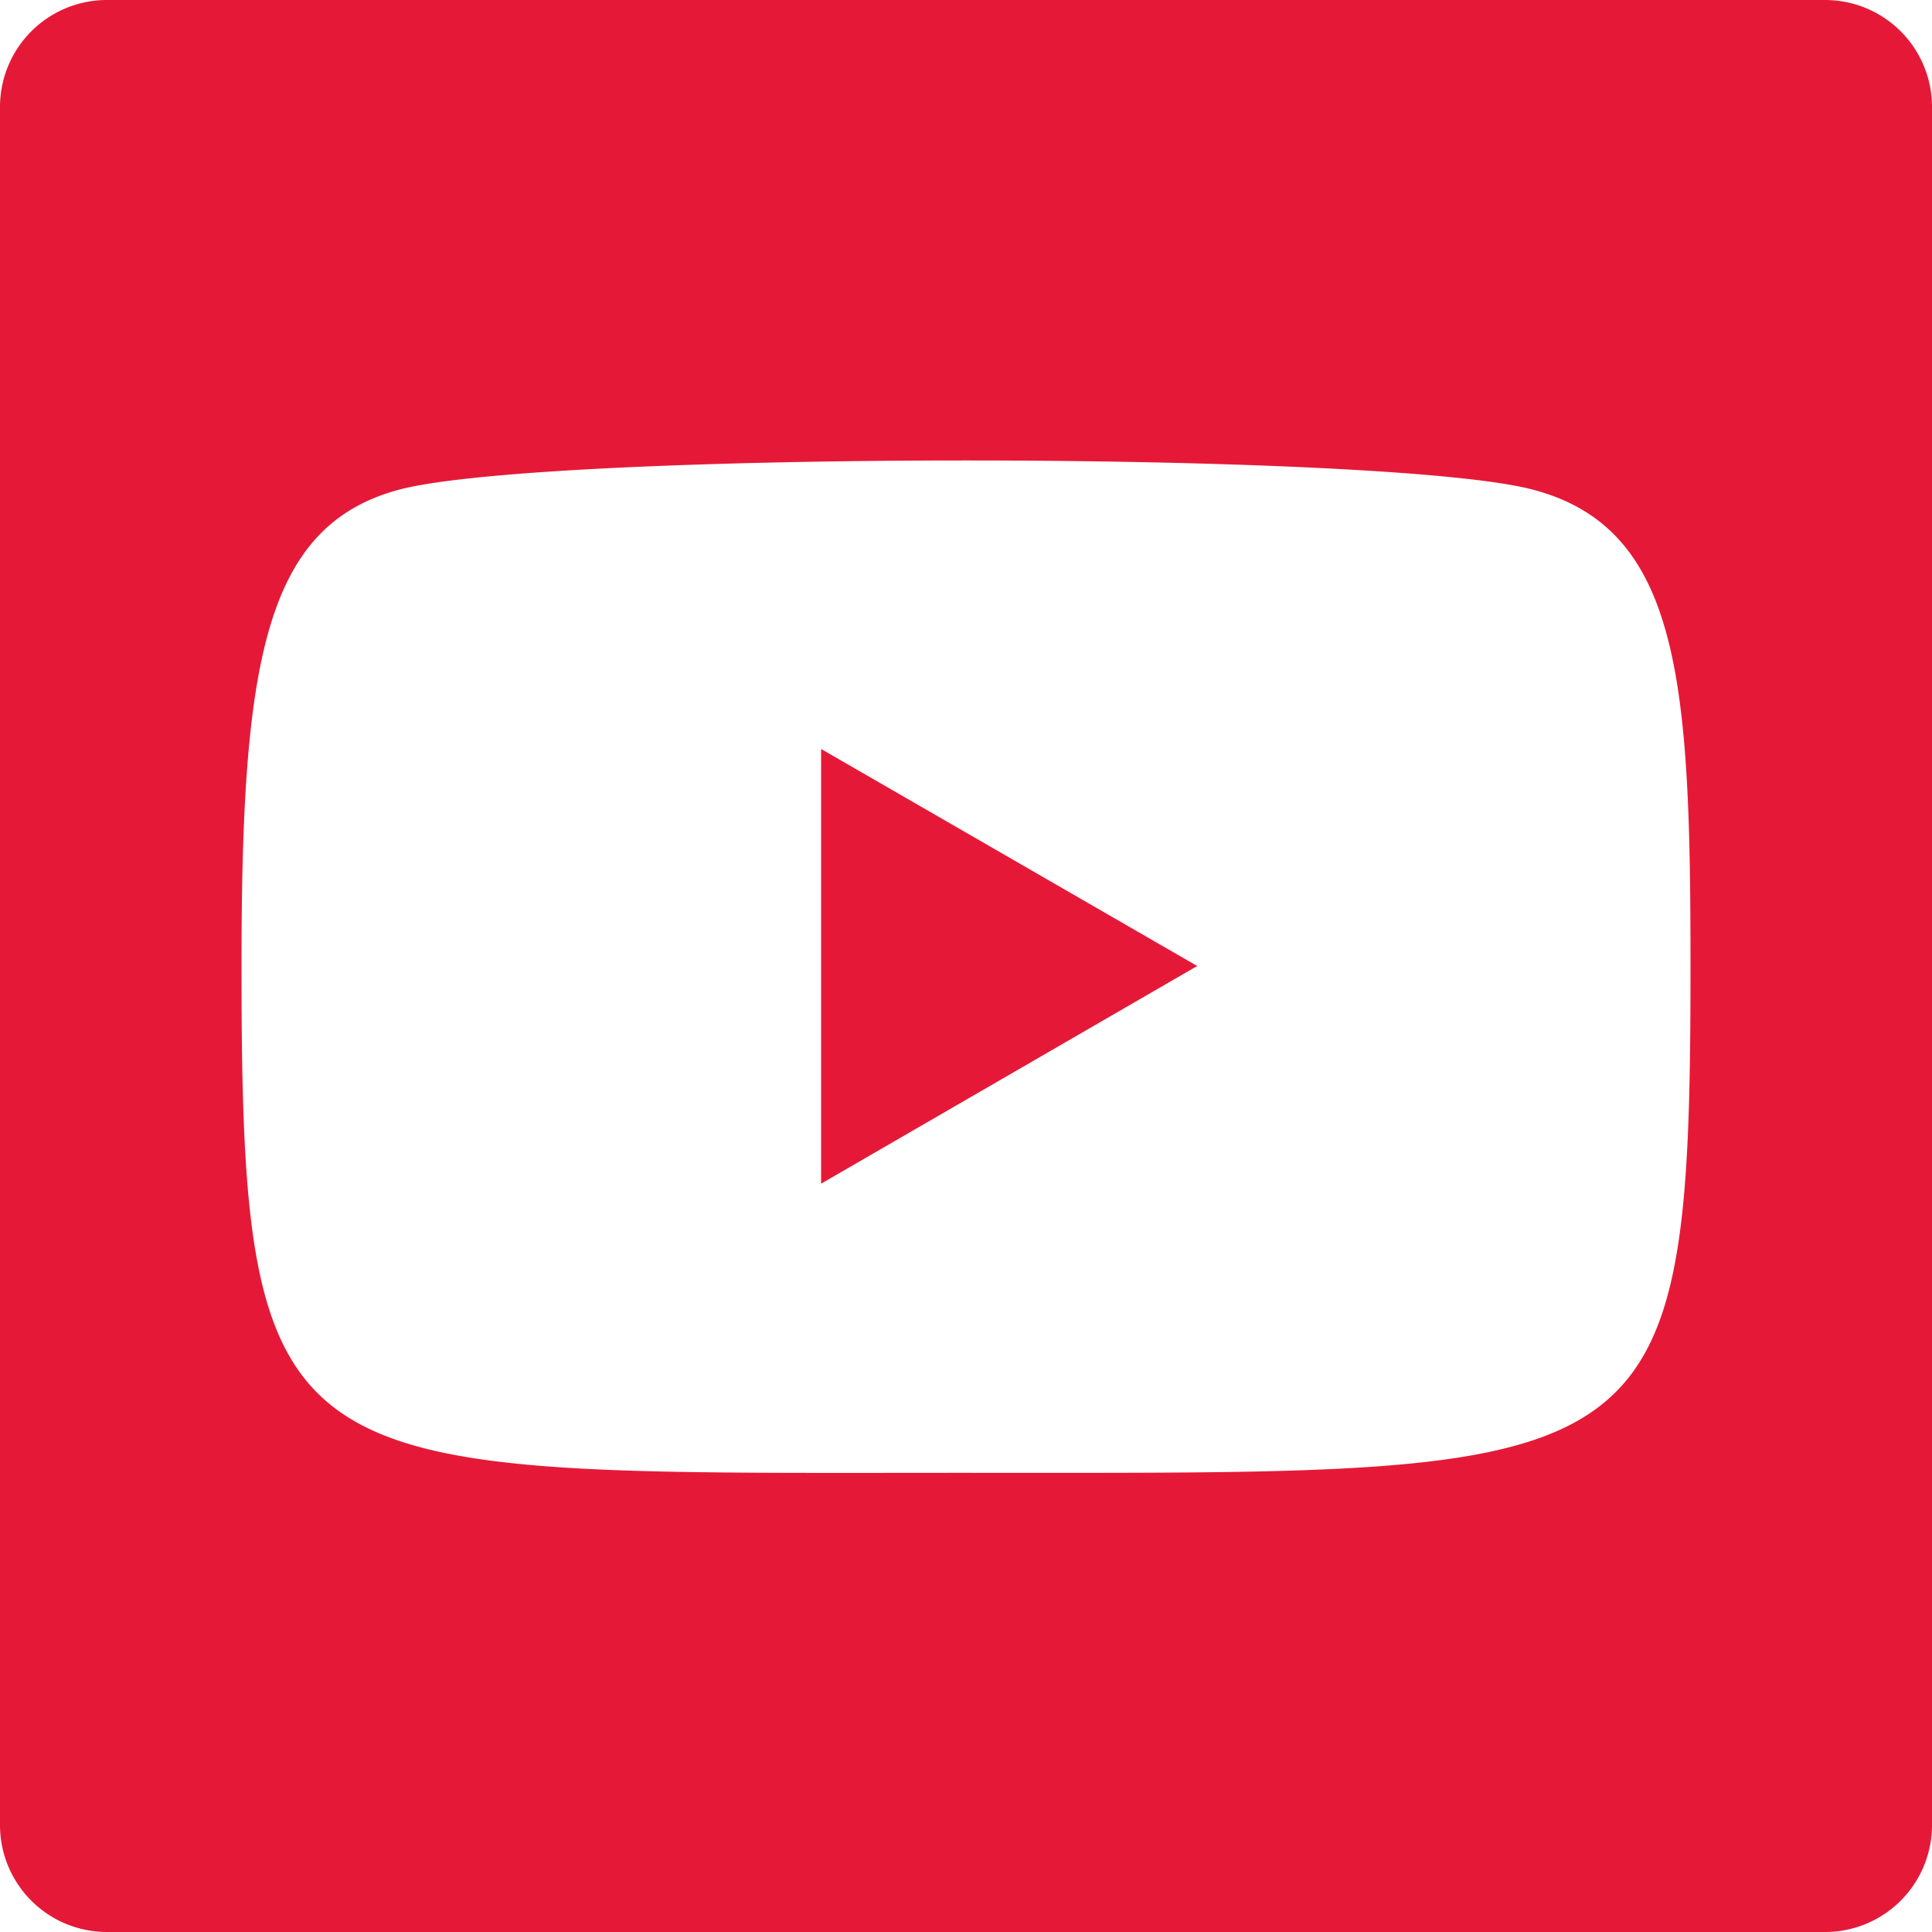 <svg xmlns="http://www.w3.org/2000/svg" viewBox="0 0 30 30"><defs><style>.\37 106f60e-2739-46a0-8e93-e7855723910e{fill:#e51937;}</style></defs><title>icono_youtube_rojo</title><g id="f7f48e20-c72e-4b80-a618-b948964f9976" data-name="Capa 2"><g id="b7f7b1b0-06e5-4dad-9107-e713cb9c89f2" data-name="Capa 1"><polygon class="7106f60e-2739-46a0-8e93-e7855723910e" points="12.75 18.38 18.59 15 12.75 11.63 12.75 18.38"/><path class="7106f60e-2739-46a0-8e93-e7855723910e" d="M28.34,0H1.66A1.66,1.66,0,0,0,0,1.66V28.34A1.66,1.66,0,0,0,1.66,30H28.34A1.66,1.66,0,0,0,30,28.34V1.66A1.66,1.66,0,0,0,28.34,0ZM15,22.87c-10.64,0-11.25.29-11.25-7.87,0-4.68.34-6.84,2.46-7.4C8.52,7,21.48,7,23.79,7.6s2.46,3,2.46,7.4C26.25,23.08,25.75,22.87,15,22.87Z"/></g></g></svg>